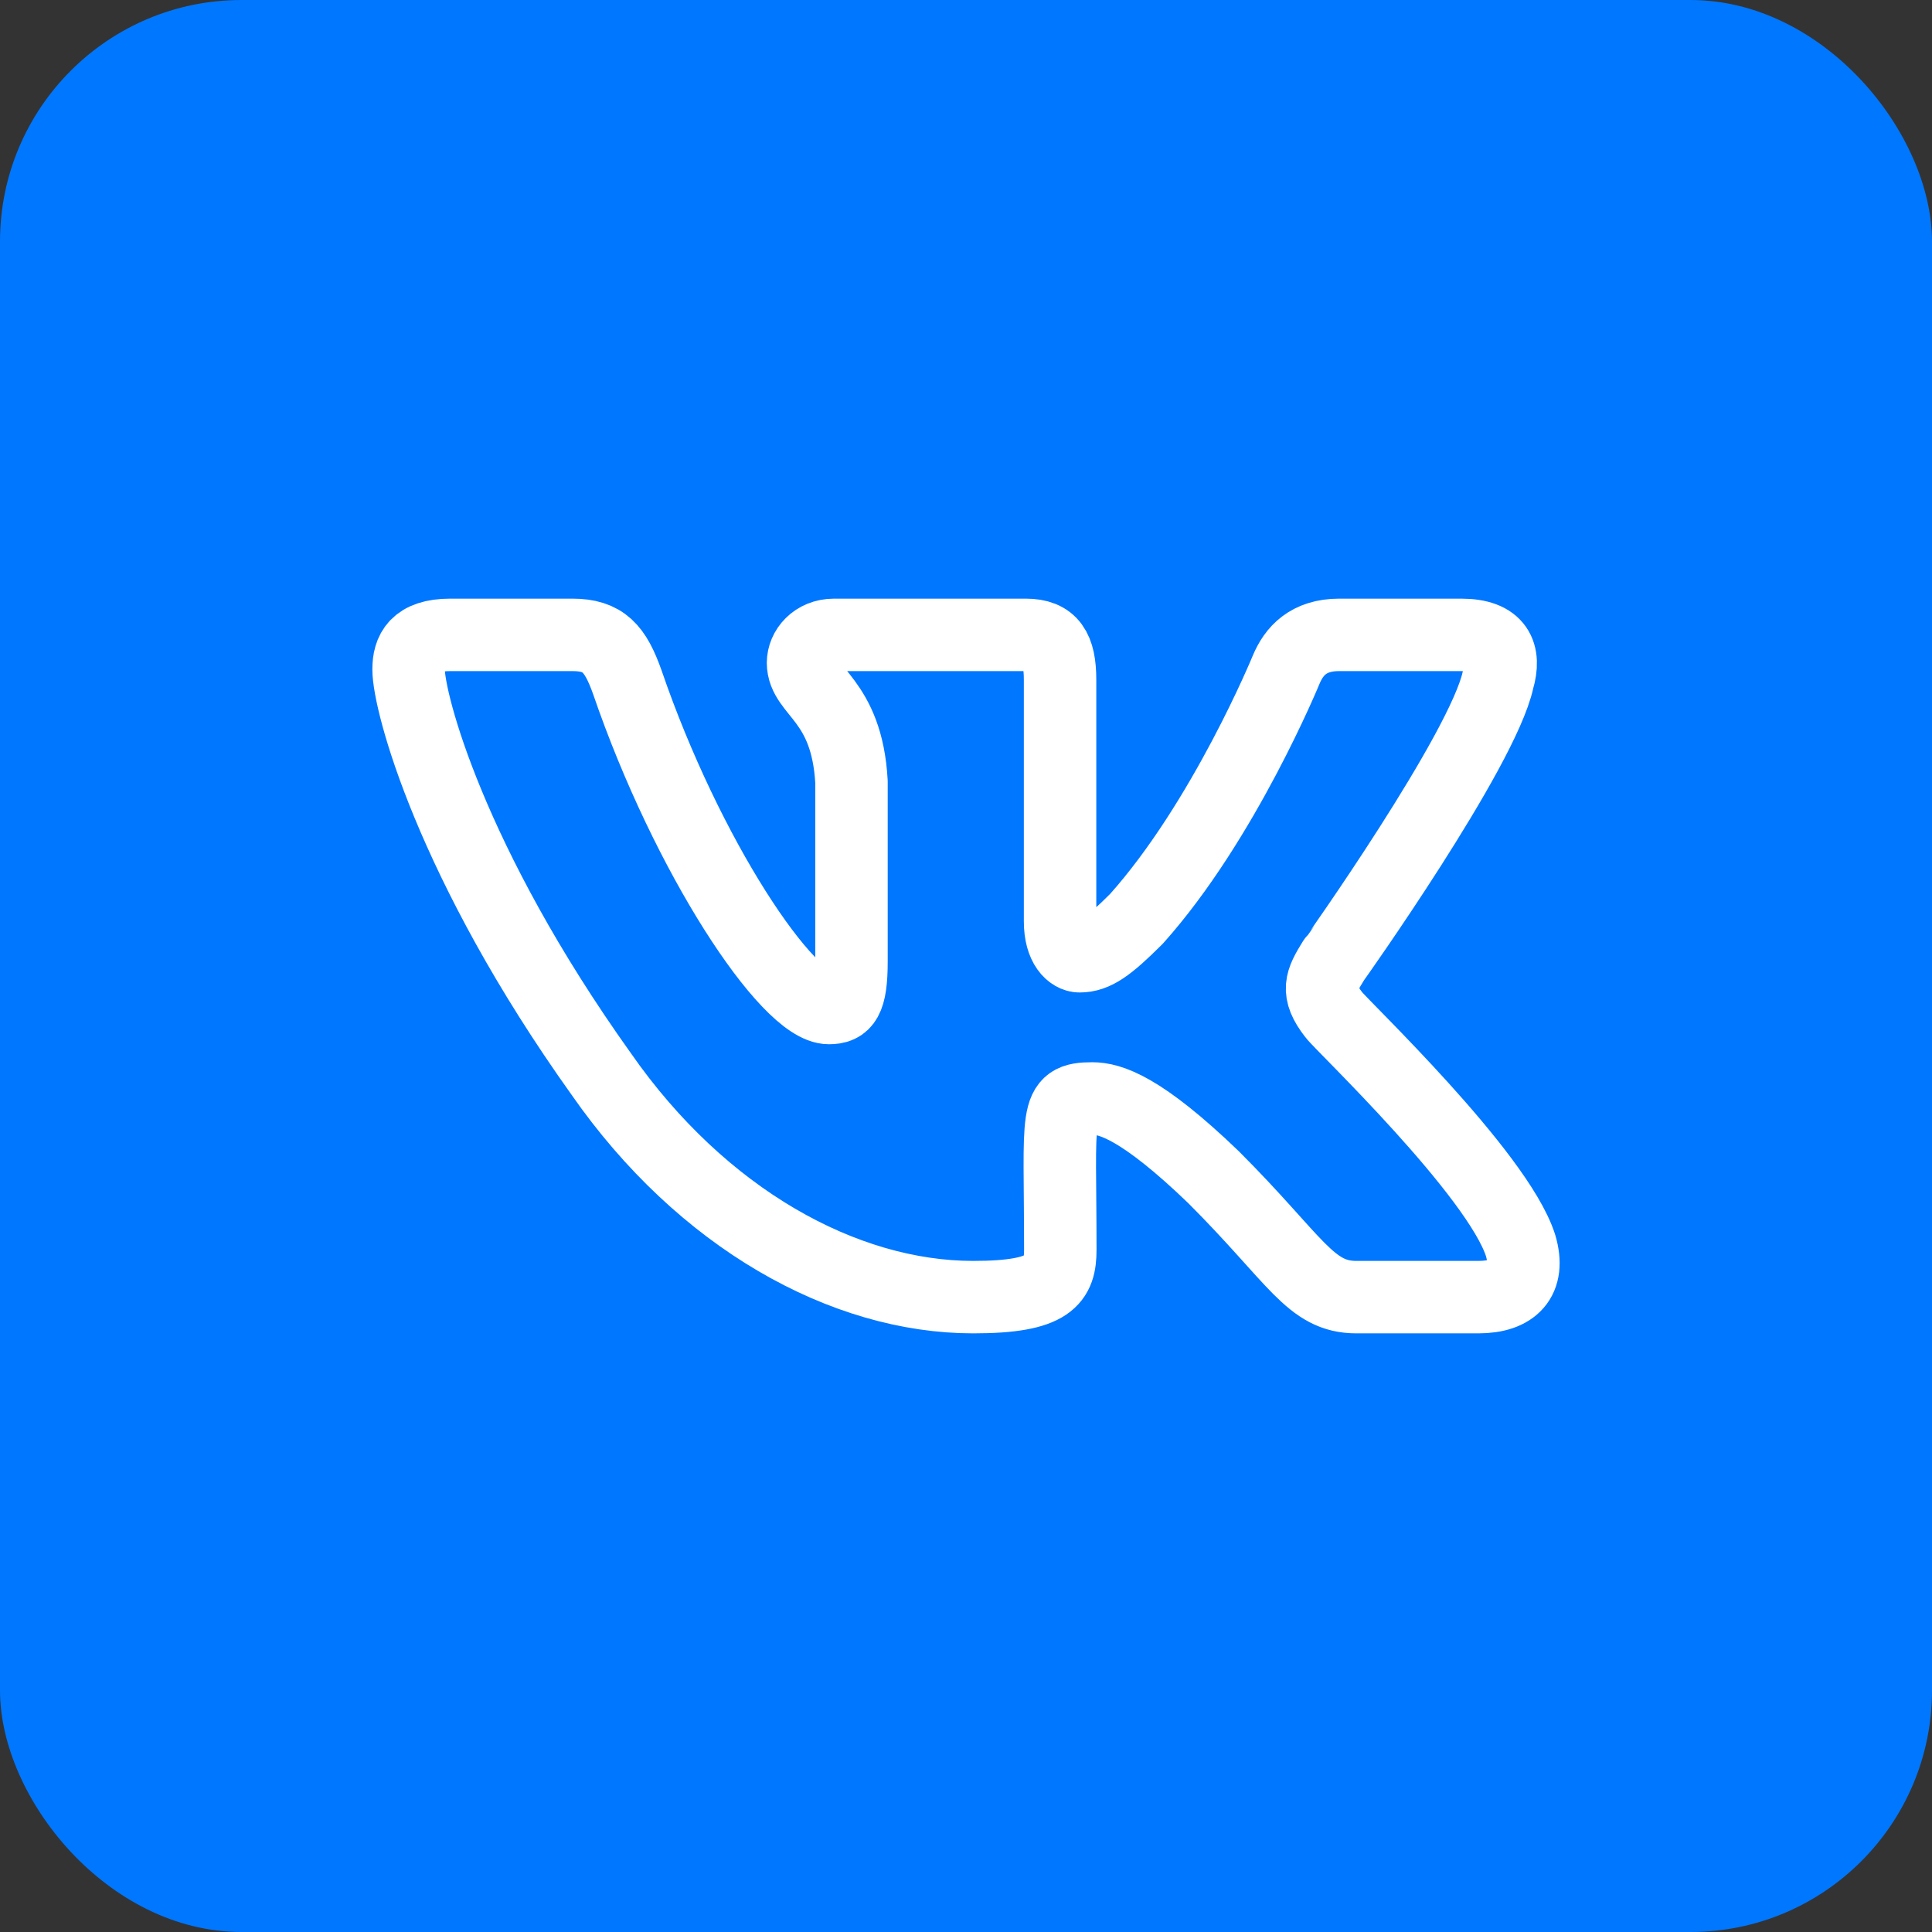 <svg width="48" height="48" viewBox="0 0 48 48" fill="none" xmlns="http://www.w3.org/2000/svg">
<rect x="0" y="0" width="48" height="48" fill="#333333" stroke="none"/>
<rect width="48" height="48" rx="6" fill="#0077FF"/>
<path d="M37.218 16.889C37.408 16.246 37.218 15.773 36.302 15.773H33.274C32.502 15.773 32.148 16.179 31.957 16.632C31.957 16.632 30.415 20.39 28.235 22.828C27.53 23.532 27.206 23.758 26.821 23.758C26.631 23.758 26.337 23.532 26.337 22.889V16.889C26.337 16.117 26.122 15.773 25.484 15.773H20.723C20.239 15.773 19.951 16.133 19.951 16.467C19.951 17.197 21.041 17.367 21.155 19.424V23.887C21.155 24.864 20.98 25.044 20.594 25.044C19.566 25.044 17.067 21.27 15.586 16.95C15.288 16.112 14.995 15.773 14.218 15.773H11.19C10.326 15.773 10.151 16.179 10.151 16.632C10.151 17.434 11.18 21.419 14.938 26.684C17.442 30.278 20.97 32.227 24.178 32.227C26.106 32.227 26.343 31.795 26.343 31.049C26.343 27.615 26.168 27.291 27.135 27.291C27.582 27.291 28.353 27.517 30.153 29.25C32.209 31.306 32.549 32.227 33.701 32.227H36.729C37.593 32.227 38.03 31.795 37.778 30.941C37.202 29.147 33.31 25.455 33.135 25.208C32.688 24.632 32.816 24.375 33.135 23.861C33.14 23.856 36.837 18.652 37.218 16.889Z" stroke="white" stroke-width="1.8" stroke-miterlimit="10" stroke-linecap="round" stroke-linejoin="round"/>
</svg>
